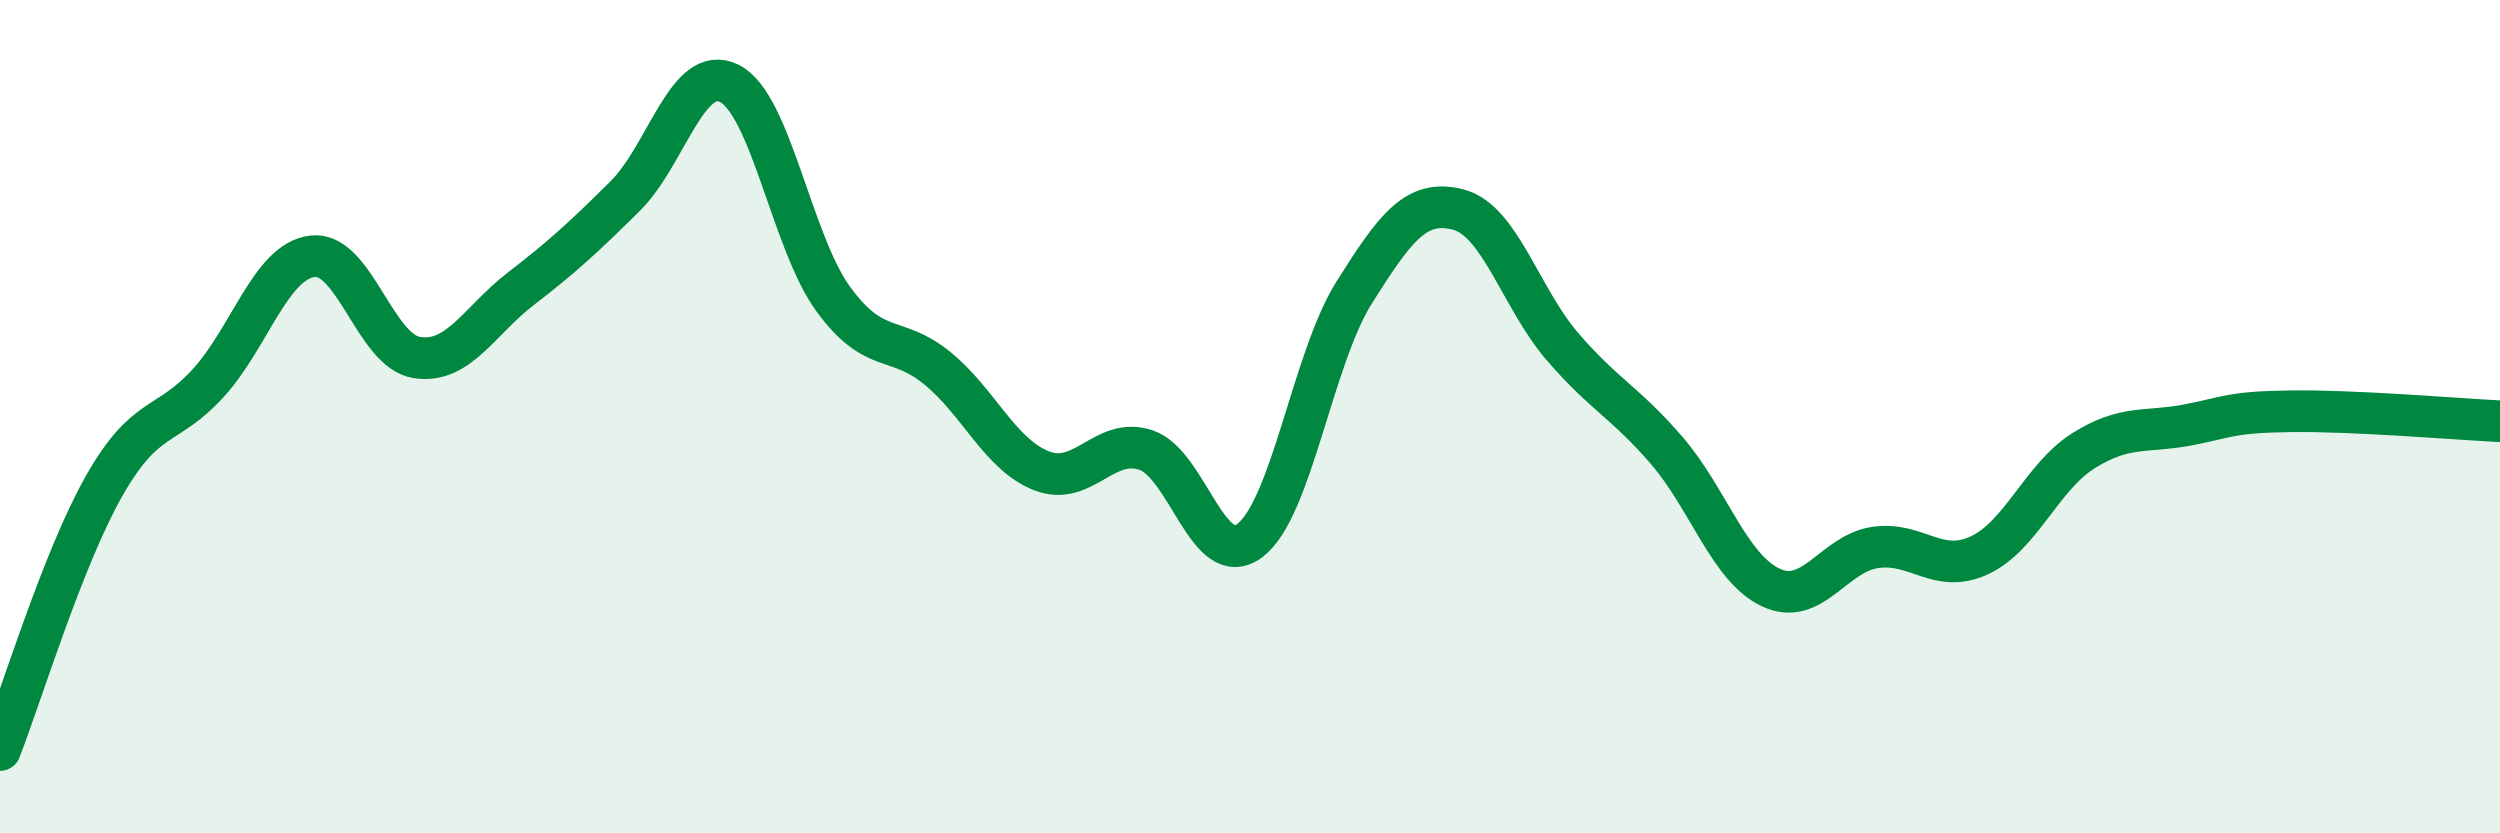 
    <svg width="60" height="20" viewBox="0 0 60 20" xmlns="http://www.w3.org/2000/svg">
      <path
        d="M 0,18 C 0.5,16.73 1.5,13.42 2.5,11.66 C 3.5,9.9 4,10.29 5,9.19 C 6,8.09 6.5,6.27 7.5,6.15 C 8.5,6.03 9,8.42 10,8.58 C 11,8.74 11.5,7.7 12.5,6.93 C 13.5,6.16 14,5.7 15,4.71 C 16,3.72 16.5,1.51 17.5,2 C 18.5,2.49 19,5.81 20,7.18 C 21,8.55 21.5,8.02 22.5,8.84 C 23.5,9.66 24,10.91 25,11.3 C 26,11.69 26.5,10.47 27.5,10.8 C 28.5,11.13 29,13.73 30,12.97 C 31,12.21 31.5,8.61 32.5,7.02 C 33.5,5.43 34,4.77 35,5.03 C 36,5.29 36.5,7.16 37.5,8.32 C 38.5,9.48 39,9.65 40,10.81 C 41,11.97 41.5,13.63 42.5,14.1 C 43.5,14.57 44,13.29 45,13.14 C 46,12.99 46.5,13.79 47.5,13.33 C 48.5,12.87 49,11.45 50,10.82 C 51,10.19 51.5,10.39 52.5,10.2 C 53.5,10.01 53.5,9.89 55,9.87 C 56.5,9.85 59,10.06 60,10.11L60 20L0 20Z"
        fill="#008740"
        opacity="0.1"
        stroke-linecap="round"
        stroke-linejoin="round"
      />
      <path
        d="M 0,18 C 0.5,16.73 1.5,13.42 2.5,11.66 C 3.5,9.9 4,10.29 5,9.19 C 6,8.09 6.5,6.27 7.5,6.15 C 8.5,6.03 9,8.42 10,8.58 C 11,8.74 11.5,7.7 12.5,6.93 C 13.5,6.16 14,5.7 15,4.71 C 16,3.72 16.5,1.51 17.5,2 C 18.5,2.49 19,5.81 20,7.18 C 21,8.55 21.5,8.02 22.5,8.84 C 23.5,9.66 24,10.91 25,11.3 C 26,11.69 26.5,10.47 27.5,10.8 C 28.5,11.13 29,13.73 30,12.97 C 31,12.21 31.5,8.61 32.5,7.02 C 33.5,5.43 34,4.77 35,5.03 C 36,5.29 36.5,7.16 37.5,8.32 C 38.5,9.48 39,9.65 40,10.81 C 41,11.97 41.5,13.63 42.5,14.1 C 43.5,14.57 44,13.29 45,13.14 C 46,12.99 46.5,13.79 47.5,13.33 C 48.5,12.87 49,11.45 50,10.82 C 51,10.19 51.5,10.39 52.5,10.2 C 53.5,10.01 53.5,9.89 55,9.87 C 56.5,9.85 59,10.06 60,10.11"
        stroke="#008740"
        stroke-width="1"
        fill="none"
        stroke-linecap="round"
        stroke-linejoin="round"
      />
    </svg>
  